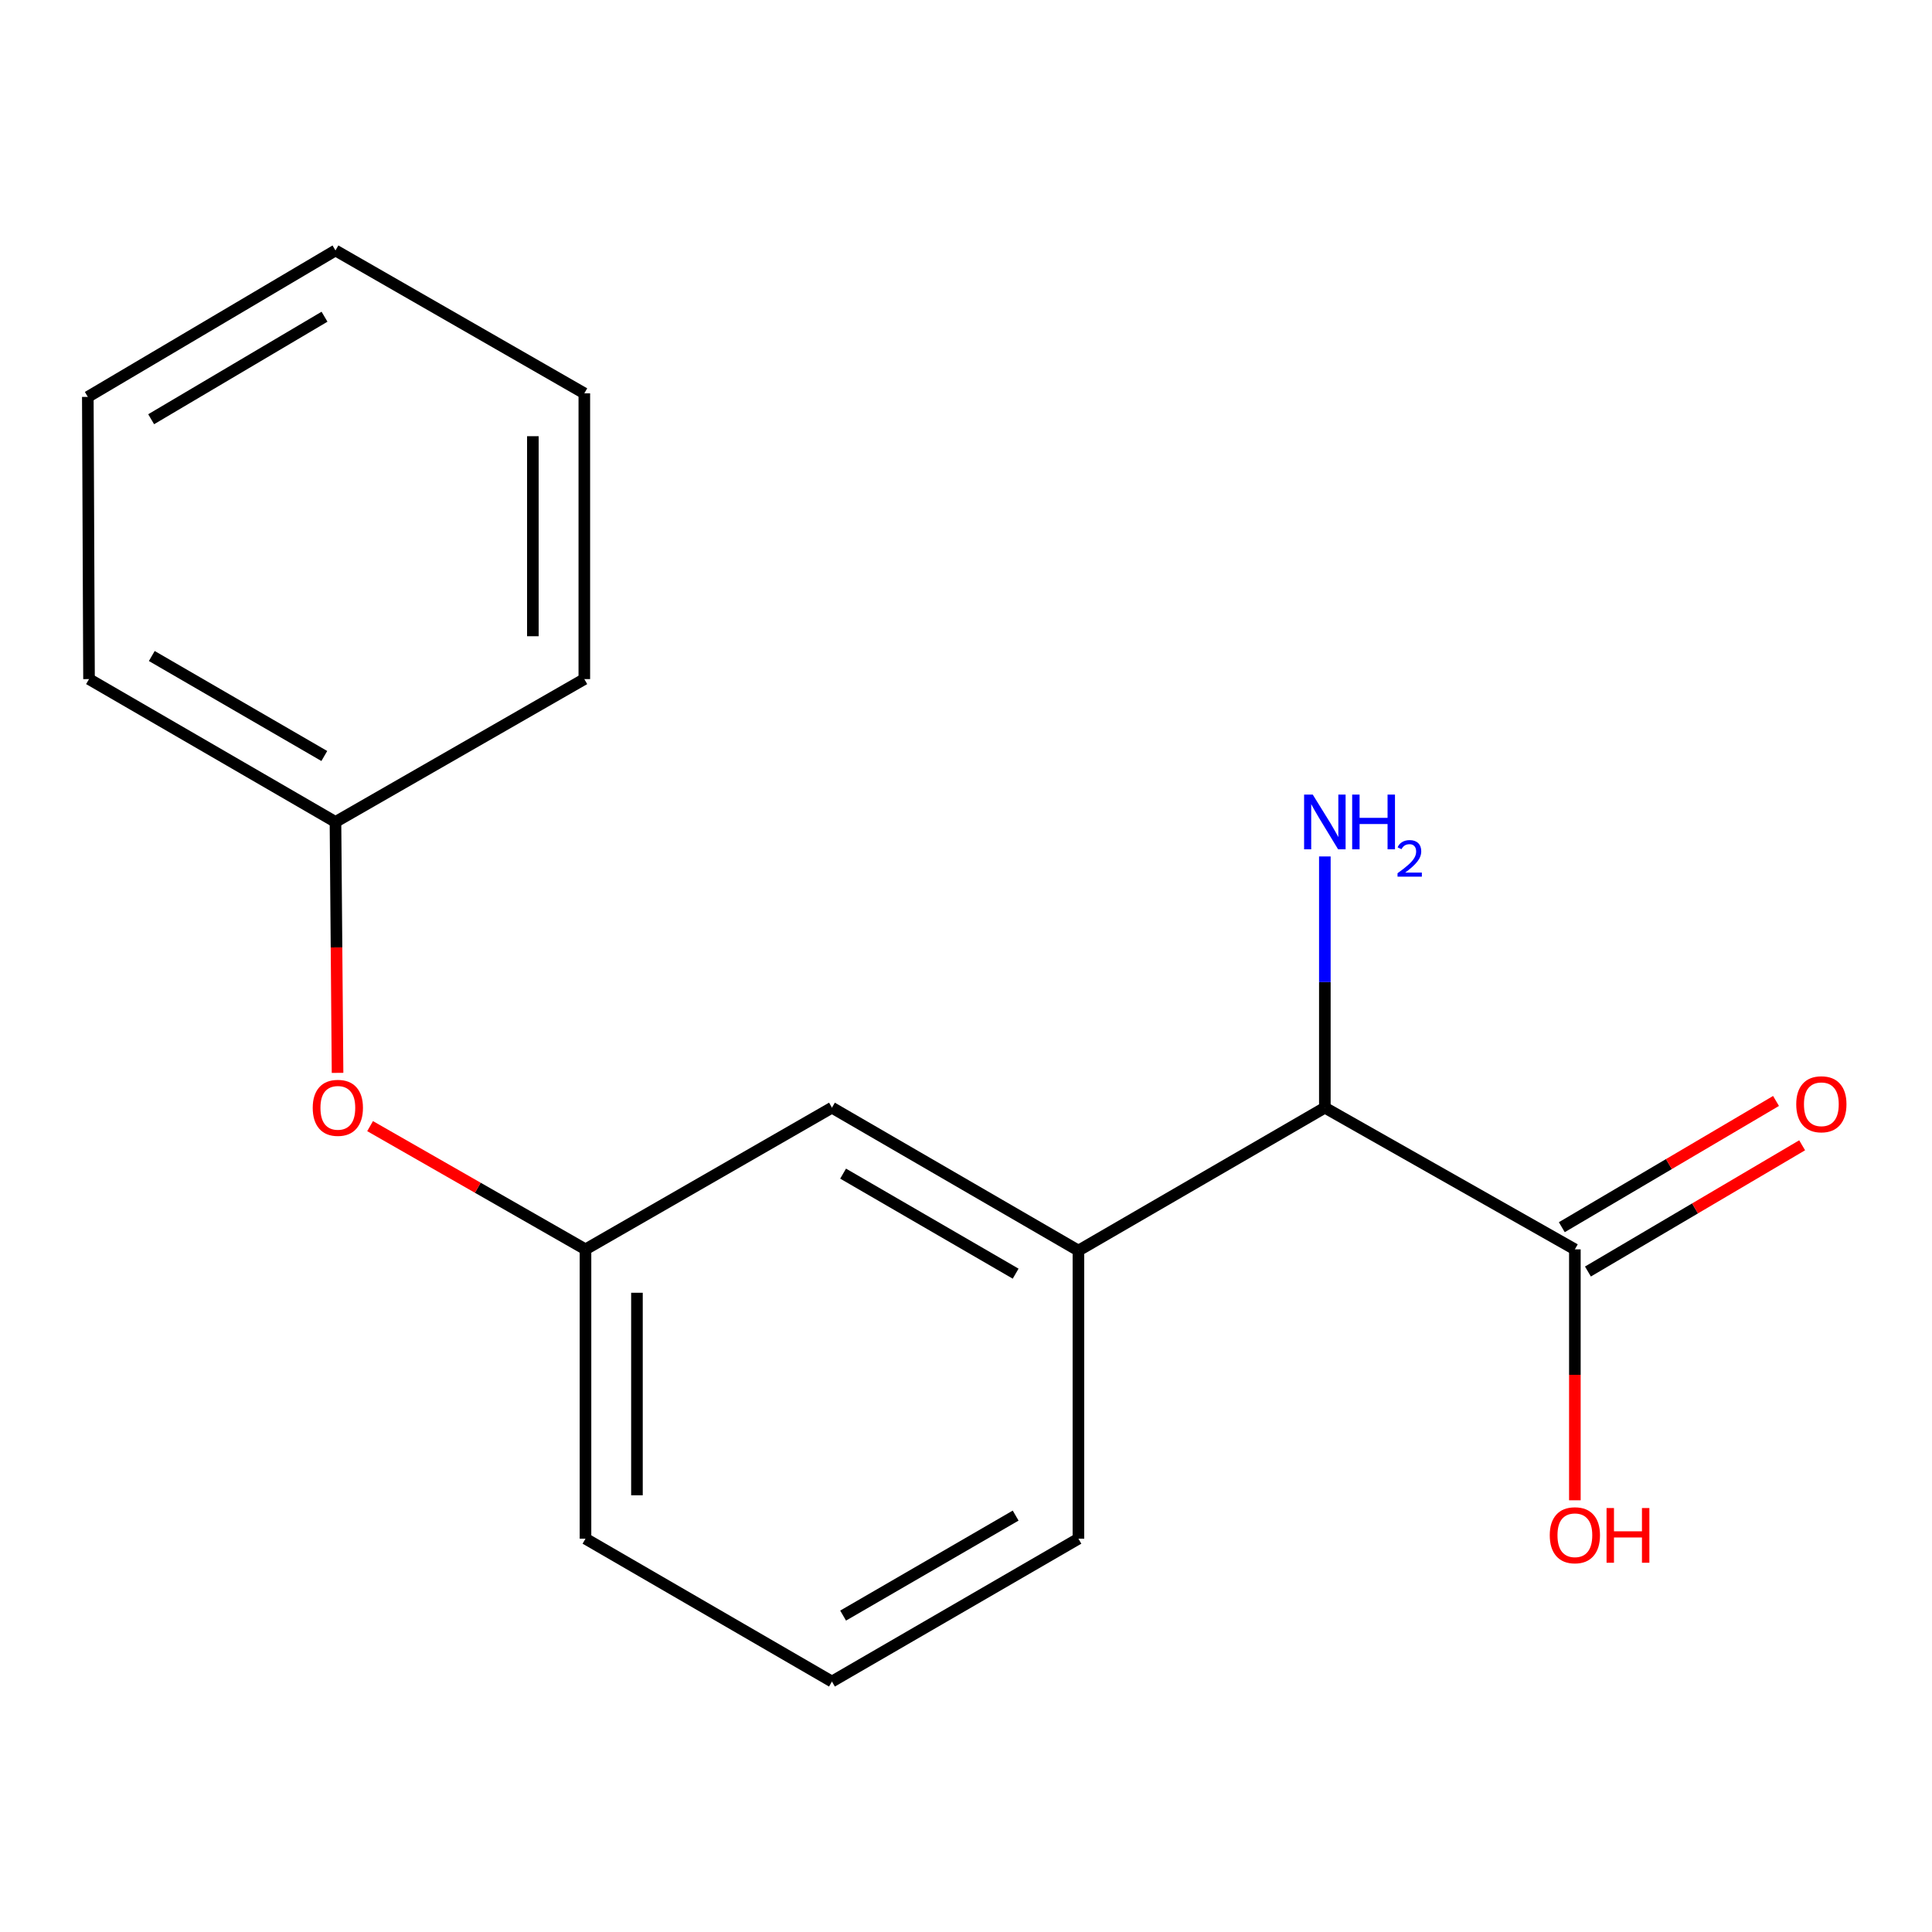 <?xml version='1.0' encoding='iso-8859-1'?>
<svg version='1.1' baseProfile='full'
              xmlns='http://www.w3.org/2000/svg'
                      xmlns:rdkit='http://www.rdkit.org/xml'
                      xmlns:xlink='http://www.w3.org/1999/xlink'
                  xml:space='preserve'
width='1000px' height='1000px' viewBox='0 0 1000 1000'>
<!-- END OF HEADER -->
<rect style='opacity:1.0;fill:#FFFFFF;stroke:none' width='1000' height='1000' x='0' y='0'> </rect>
<path class='bond-1' d='M 815.152,646.665 L 685.739,573.333' style='fill:none;fill-rule:evenodd;stroke:#000000;stroke-width:6px;stroke-linecap:butt;stroke-linejoin:miter;stroke-opacity:1' />
<path class='bond-3' d='M 821.913,658.138 L 877.351,625.469' style='fill:none;fill-rule:evenodd;stroke:#000000;stroke-width:6px;stroke-linecap:butt;stroke-linejoin:miter;stroke-opacity:1' />
<path class='bond-3' d='M 877.351,625.469 L 932.788,592.799' style='fill:none;fill-rule:evenodd;stroke:#FF0000;stroke-width:6px;stroke-linecap:butt;stroke-linejoin:miter;stroke-opacity:1' />
<path class='bond-3' d='M 808.391,635.192 L 863.828,602.522' style='fill:none;fill-rule:evenodd;stroke:#000000;stroke-width:6px;stroke-linecap:butt;stroke-linejoin:miter;stroke-opacity:1' />
<path class='bond-3' d='M 863.828,602.522 L 919.266,569.853' style='fill:none;fill-rule:evenodd;stroke:#FF0000;stroke-width:6px;stroke-linecap:butt;stroke-linejoin:miter;stroke-opacity:1' />
<path class='bond-7' d='M 815.152,646.665 L 815.152,711.603' style='fill:none;fill-rule:evenodd;stroke:#000000;stroke-width:6px;stroke-linecap:butt;stroke-linejoin:miter;stroke-opacity:1' />
<path class='bond-7' d='M 815.152,711.603 L 815.152,776.541' style='fill:none;fill-rule:evenodd;stroke:#FF0000;stroke-width:6px;stroke-linecap:butt;stroke-linejoin:miter;stroke-opacity:1' />
<path class='bond-0' d='M 558.191,647.302 L 685.739,573.333' style='fill:none;fill-rule:evenodd;stroke:#000000;stroke-width:6px;stroke-linecap:butt;stroke-linejoin:miter;stroke-opacity:1' />
<path class='bond-2' d='M 558.191,647.302 L 430.614,573.333' style='fill:none;fill-rule:evenodd;stroke:#000000;stroke-width:6px;stroke-linecap:butt;stroke-linejoin:miter;stroke-opacity:1' />
<path class='bond-2' d='M 525.695,659.248 L 436.391,607.469' style='fill:none;fill-rule:evenodd;stroke:#000000;stroke-width:6px;stroke-linecap:butt;stroke-linejoin:miter;stroke-opacity:1' />
<path class='bond-9' d='M 558.191,647.302 L 558.191,796.423' style='fill:none;fill-rule:evenodd;stroke:#000000;stroke-width:6px;stroke-linecap:butt;stroke-linejoin:miter;stroke-opacity:1' />
<path class='bond-6' d='M 685.739,573.333 L 685.739,508.315' style='fill:none;fill-rule:evenodd;stroke:#000000;stroke-width:6px;stroke-linecap:butt;stroke-linejoin:miter;stroke-opacity:1' />
<path class='bond-6' d='M 685.739,508.315 L 685.739,443.297' style='fill:none;fill-rule:evenodd;stroke:#0000FF;stroke-width:6px;stroke-linecap:butt;stroke-linejoin:miter;stroke-opacity:1' />
<path class='bond-4' d='M 430.614,573.333 L 303.051,646.665' style='fill:none;fill-rule:evenodd;stroke:#000000;stroke-width:6px;stroke-linecap:butt;stroke-linejoin:miter;stroke-opacity:1' />
<path class='bond-5' d='M 303.051,646.665 L 247.305,614.774' style='fill:none;fill-rule:evenodd;stroke:#000000;stroke-width:6px;stroke-linecap:butt;stroke-linejoin:miter;stroke-opacity:1' />
<path class='bond-5' d='M 247.305,614.774 L 191.559,582.882' style='fill:none;fill-rule:evenodd;stroke:#FF0000;stroke-width:6px;stroke-linecap:butt;stroke-linejoin:miter;stroke-opacity:1' />
<path class='bond-17' d='M 303.051,646.665 L 303.051,796.423' style='fill:none;fill-rule:evenodd;stroke:#000000;stroke-width:6px;stroke-linecap:butt;stroke-linejoin:miter;stroke-opacity:1' />
<path class='bond-17' d='M 329.685,669.129 L 329.685,773.96' style='fill:none;fill-rule:evenodd;stroke:#000000;stroke-width:6px;stroke-linecap:butt;stroke-linejoin:miter;stroke-opacity:1' />
<path class='bond-8' d='M 174.717,555.315 L 174.178,490.377' style='fill:none;fill-rule:evenodd;stroke:#FF0000;stroke-width:6px;stroke-linecap:butt;stroke-linejoin:miter;stroke-opacity:1' />
<path class='bond-8' d='M 174.178,490.377 L 173.639,425.439' style='fill:none;fill-rule:evenodd;stroke:#000000;stroke-width:6px;stroke-linecap:butt;stroke-linejoin:miter;stroke-opacity:1' />
<path class='bond-12' d='M 173.639,425.439 L 46.076,351.5' style='fill:none;fill-rule:evenodd;stroke:#000000;stroke-width:6px;stroke-linecap:butt;stroke-linejoin:miter;stroke-opacity:1' />
<path class='bond-12' d='M 167.861,391.305 L 78.567,339.548' style='fill:none;fill-rule:evenodd;stroke:#000000;stroke-width:6px;stroke-linecap:butt;stroke-linejoin:miter;stroke-opacity:1' />
<path class='bond-13' d='M 173.639,425.439 L 302.444,351.5' style='fill:none;fill-rule:evenodd;stroke:#000000;stroke-width:6px;stroke-linecap:butt;stroke-linejoin:miter;stroke-opacity:1' />
<path class='bond-10' d='M 558.191,796.423 L 430.614,870.363' style='fill:none;fill-rule:evenodd;stroke:#000000;stroke-width:6px;stroke-linecap:butt;stroke-linejoin:miter;stroke-opacity:1' />
<path class='bond-10' d='M 525.699,784.47 L 436.395,836.228' style='fill:none;fill-rule:evenodd;stroke:#000000;stroke-width:6px;stroke-linecap:butt;stroke-linejoin:miter;stroke-opacity:1' />
<path class='bond-11' d='M 430.614,870.363 L 303.051,796.423' style='fill:none;fill-rule:evenodd;stroke:#000000;stroke-width:6px;stroke-linecap:butt;stroke-linejoin:miter;stroke-opacity:1' />
<path class='bond-15' d='M 46.076,351.5 L 45.455,205.441' style='fill:none;fill-rule:evenodd;stroke:#000000;stroke-width:6px;stroke-linecap:butt;stroke-linejoin:miter;stroke-opacity:1' />
<path class='bond-14' d='M 302.444,351.5 L 302.444,203.592' style='fill:none;fill-rule:evenodd;stroke:#000000;stroke-width:6px;stroke-linecap:butt;stroke-linejoin:miter;stroke-opacity:1' />
<path class='bond-14' d='M 275.81,329.314 L 275.81,225.778' style='fill:none;fill-rule:evenodd;stroke:#000000;stroke-width:6px;stroke-linecap:butt;stroke-linejoin:miter;stroke-opacity:1' />
<path class='bond-16' d='M 302.444,203.592 L 173.639,129.637' style='fill:none;fill-rule:evenodd;stroke:#000000;stroke-width:6px;stroke-linecap:butt;stroke-linejoin:miter;stroke-opacity:1' />
<path class='bond-18' d='M 45.455,205.441 L 173.639,129.637' style='fill:none;fill-rule:evenodd;stroke:#000000;stroke-width:6px;stroke-linecap:butt;stroke-linejoin:miter;stroke-opacity:1' />
<path class='bond-18' d='M 78.24,216.996 L 167.968,163.933' style='fill:none;fill-rule:evenodd;stroke:#000000;stroke-width:6px;stroke-linecap:butt;stroke-linejoin:miter;stroke-opacity:1' />
<path  class='atom-4' d='M 929.729 571.563
Q 929.729 564.763, 933.089 560.963
Q 936.449 557.163, 942.729 557.163
Q 949.009 557.163, 952.369 560.963
Q 955.729 564.763, 955.729 571.563
Q 955.729 578.443, 952.329 582.363
Q 948.929 586.243, 942.729 586.243
Q 936.489 586.243, 933.089 582.363
Q 929.729 578.483, 929.729 571.563
M 942.729 583.043
Q 947.049 583.043, 949.369 580.163
Q 951.729 577.243, 951.729 571.563
Q 951.729 566.003, 949.369 563.203
Q 947.049 560.363, 942.729 560.363
Q 938.409 560.363, 936.049 563.163
Q 933.729 565.963, 933.729 571.563
Q 933.729 577.283, 936.049 580.163
Q 938.409 583.043, 942.729 583.043
' fill='#FF0000'/>
<path  class='atom-6' d='M 161.867 573.413
Q 161.867 566.613, 165.227 562.813
Q 168.587 559.013, 174.867 559.013
Q 181.147 559.013, 184.507 562.813
Q 187.867 566.613, 187.867 573.413
Q 187.867 580.293, 184.467 584.213
Q 181.067 588.093, 174.867 588.093
Q 168.627 588.093, 165.227 584.213
Q 161.867 580.333, 161.867 573.413
M 174.867 584.893
Q 179.187 584.893, 181.507 582.013
Q 183.867 579.093, 183.867 573.413
Q 183.867 567.853, 181.507 565.053
Q 179.187 562.213, 174.867 562.213
Q 170.547 562.213, 168.187 565.013
Q 165.867 567.813, 165.867 573.413
Q 165.867 579.133, 168.187 582.013
Q 170.547 584.893, 174.867 584.893
' fill='#FF0000'/>
<path  class='atom-7' d='M 679.479 411.279
L 688.759 426.279
Q 689.679 427.759, 691.159 430.439
Q 692.639 433.119, 692.719 433.279
L 692.719 411.279
L 696.479 411.279
L 696.479 439.599
L 692.599 439.599
L 682.639 423.199
Q 681.479 421.279, 680.239 419.079
Q 679.039 416.879, 678.679 416.199
L 678.679 439.599
L 674.999 439.599
L 674.999 411.279
L 679.479 411.279
' fill='#0000FF'/>
<path  class='atom-7' d='M 699.879 411.279
L 703.719 411.279
L 703.719 423.319
L 718.199 423.319
L 718.199 411.279
L 722.039 411.279
L 722.039 439.599
L 718.199 439.599
L 718.199 426.519
L 703.719 426.519
L 703.719 439.599
L 699.879 439.599
L 699.879 411.279
' fill='#0000FF'/>
<path  class='atom-7' d='M 723.412 438.606
Q 724.099 436.837, 725.735 435.86
Q 727.372 434.857, 729.643 434.857
Q 732.467 434.857, 734.051 436.388
Q 735.635 437.919, 735.635 440.638
Q 735.635 443.41, 733.576 445.998
Q 731.543 448.585, 727.319 451.647
L 735.952 451.647
L 735.952 453.759
L 723.359 453.759
L 723.359 451.99
Q 726.844 449.509, 728.903 447.661
Q 730.989 445.813, 731.992 444.15
Q 732.995 442.486, 732.995 440.77
Q 732.995 438.975, 732.098 437.972
Q 731.2 436.969, 729.643 436.969
Q 728.138 436.969, 727.135 437.576
Q 726.131 438.183, 725.419 439.53
L 723.412 438.606
' fill='#0000FF'/>
<path  class='atom-8' d='M 802.152 794.639
Q 802.152 787.839, 805.512 784.039
Q 808.872 780.239, 815.152 780.239
Q 821.432 780.239, 824.792 784.039
Q 828.152 787.839, 828.152 794.639
Q 828.152 801.519, 824.752 805.439
Q 821.352 809.319, 815.152 809.319
Q 808.912 809.319, 805.512 805.439
Q 802.152 801.559, 802.152 794.639
M 815.152 806.119
Q 819.472 806.119, 821.792 803.239
Q 824.152 800.319, 824.152 794.639
Q 824.152 789.079, 821.792 786.279
Q 819.472 783.439, 815.152 783.439
Q 810.832 783.439, 808.472 786.239
Q 806.152 789.039, 806.152 794.639
Q 806.152 800.359, 808.472 803.239
Q 810.832 806.119, 815.152 806.119
' fill='#FF0000'/>
<path  class='atom-8' d='M 831.552 780.559
L 835.392 780.559
L 835.392 792.599
L 849.872 792.599
L 849.872 780.559
L 853.712 780.559
L 853.712 808.879
L 849.872 808.879
L 849.872 795.799
L 835.392 795.799
L 835.392 808.879
L 831.552 808.879
L 831.552 780.559
' fill='#FF0000'/>
</svg>
